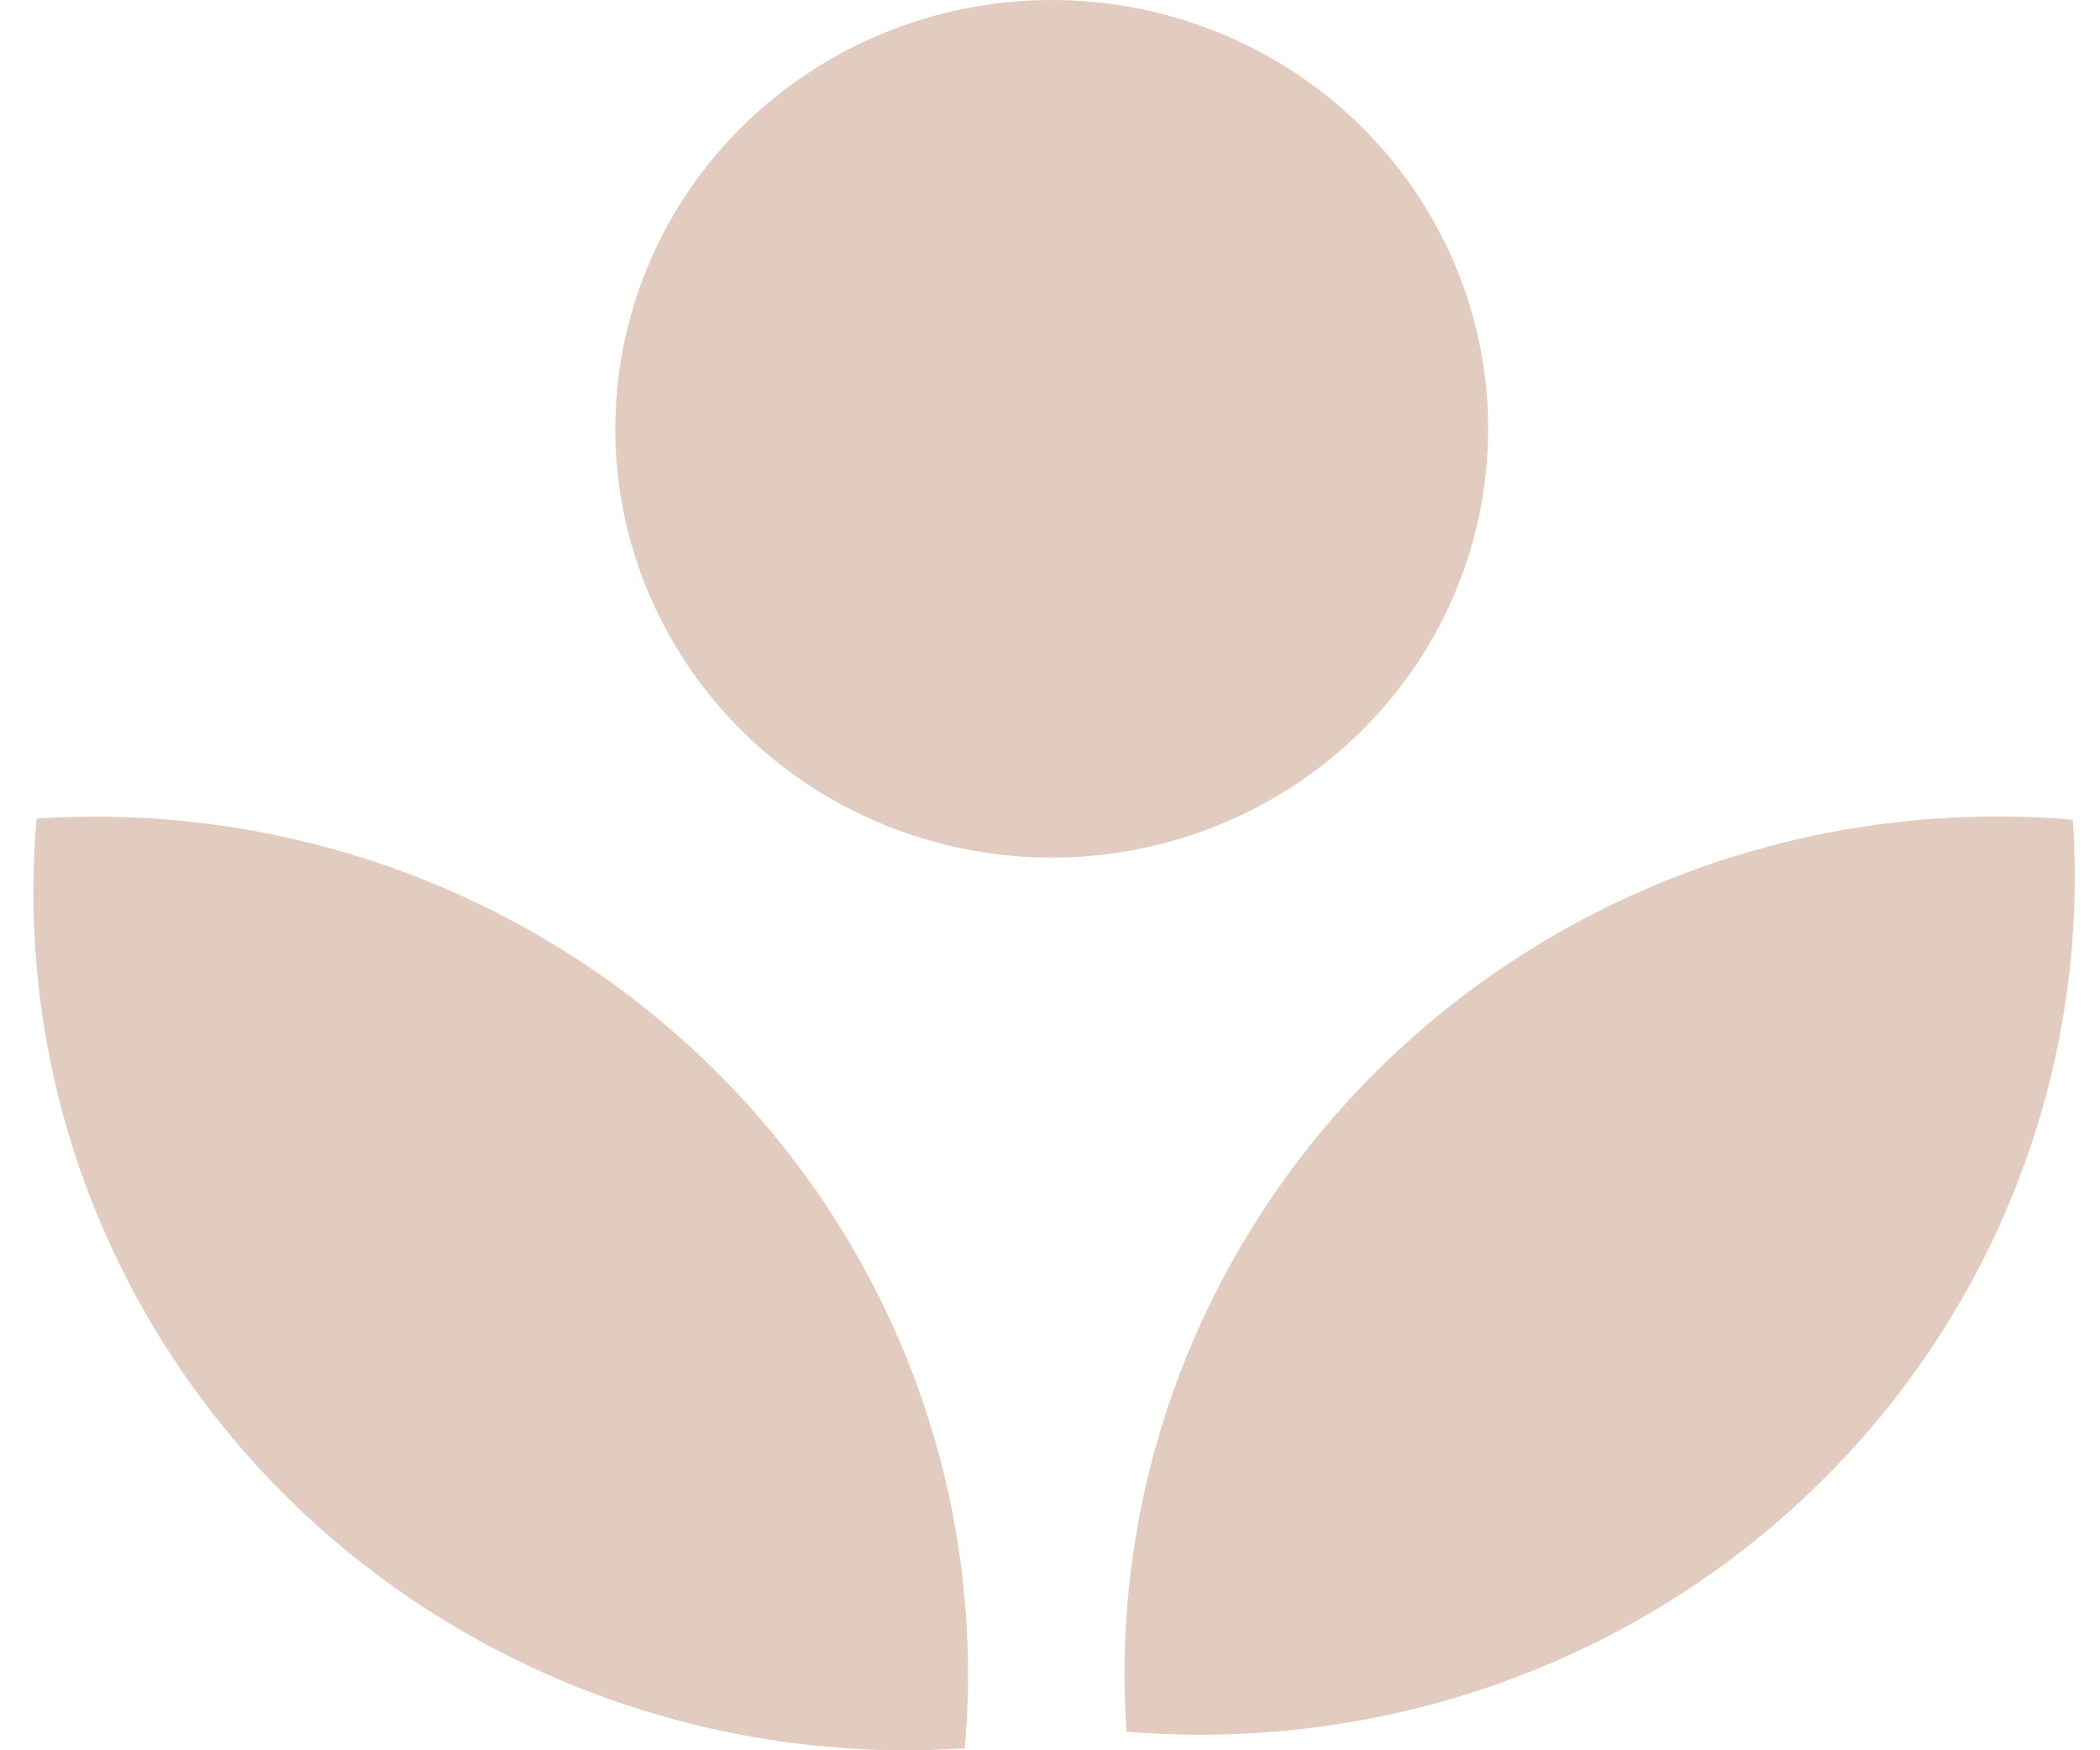 <svg width="36" height="30" viewBox="0 0 36 30" fill="none" xmlns="http://www.w3.org/2000/svg">
<path fill-rule="evenodd" clip-rule="evenodd" d="M25.51 7.217C25.528 8.193 25.348 9.163 24.98 10.07C24.612 10.977 24.064 11.803 23.368 12.5C22.671 13.197 21.84 13.75 20.924 14.128C20.007 14.505 19.023 14.7 18.029 14.7C17.035 14.7 16.051 14.505 15.135 14.128C14.218 13.75 13.387 13.197 12.691 12.5C11.995 11.803 11.447 10.977 11.079 10.07C10.711 9.163 10.531 8.193 10.549 7.217C10.584 5.291 11.388 3.456 12.787 2.106C14.186 0.756 16.069 0 18.029 0C19.99 0 21.873 0.756 23.272 2.106C24.671 3.456 25.475 5.291 25.51 7.217ZM0.628 14.031C2.782 13.888 4.942 14.205 6.959 14.96C8.976 15.715 10.803 16.89 12.315 18.404C13.826 19.918 14.986 21.735 15.716 23.731C16.445 25.727 16.725 27.854 16.539 29.967C14.385 30.109 12.225 29.792 10.208 29.037C8.191 28.282 6.364 27.108 4.852 25.594C3.341 24.08 2.181 22.262 1.451 20.267C0.722 18.271 0.442 16.143 0.628 14.031ZM21.813 29.684C25.733 29.372 29.37 27.557 31.938 24.631C34.505 21.706 35.797 17.904 35.534 14.05C33.383 13.867 31.218 14.142 29.186 14.858C27.154 15.575 25.304 16.714 23.763 18.199C22.222 19.684 21.026 21.479 20.257 23.46C19.489 25.442 19.166 27.564 19.311 29.68C20.13 29.75 20.965 29.752 21.813 29.684Z" fill="#E2CCBF"/>
</svg>
